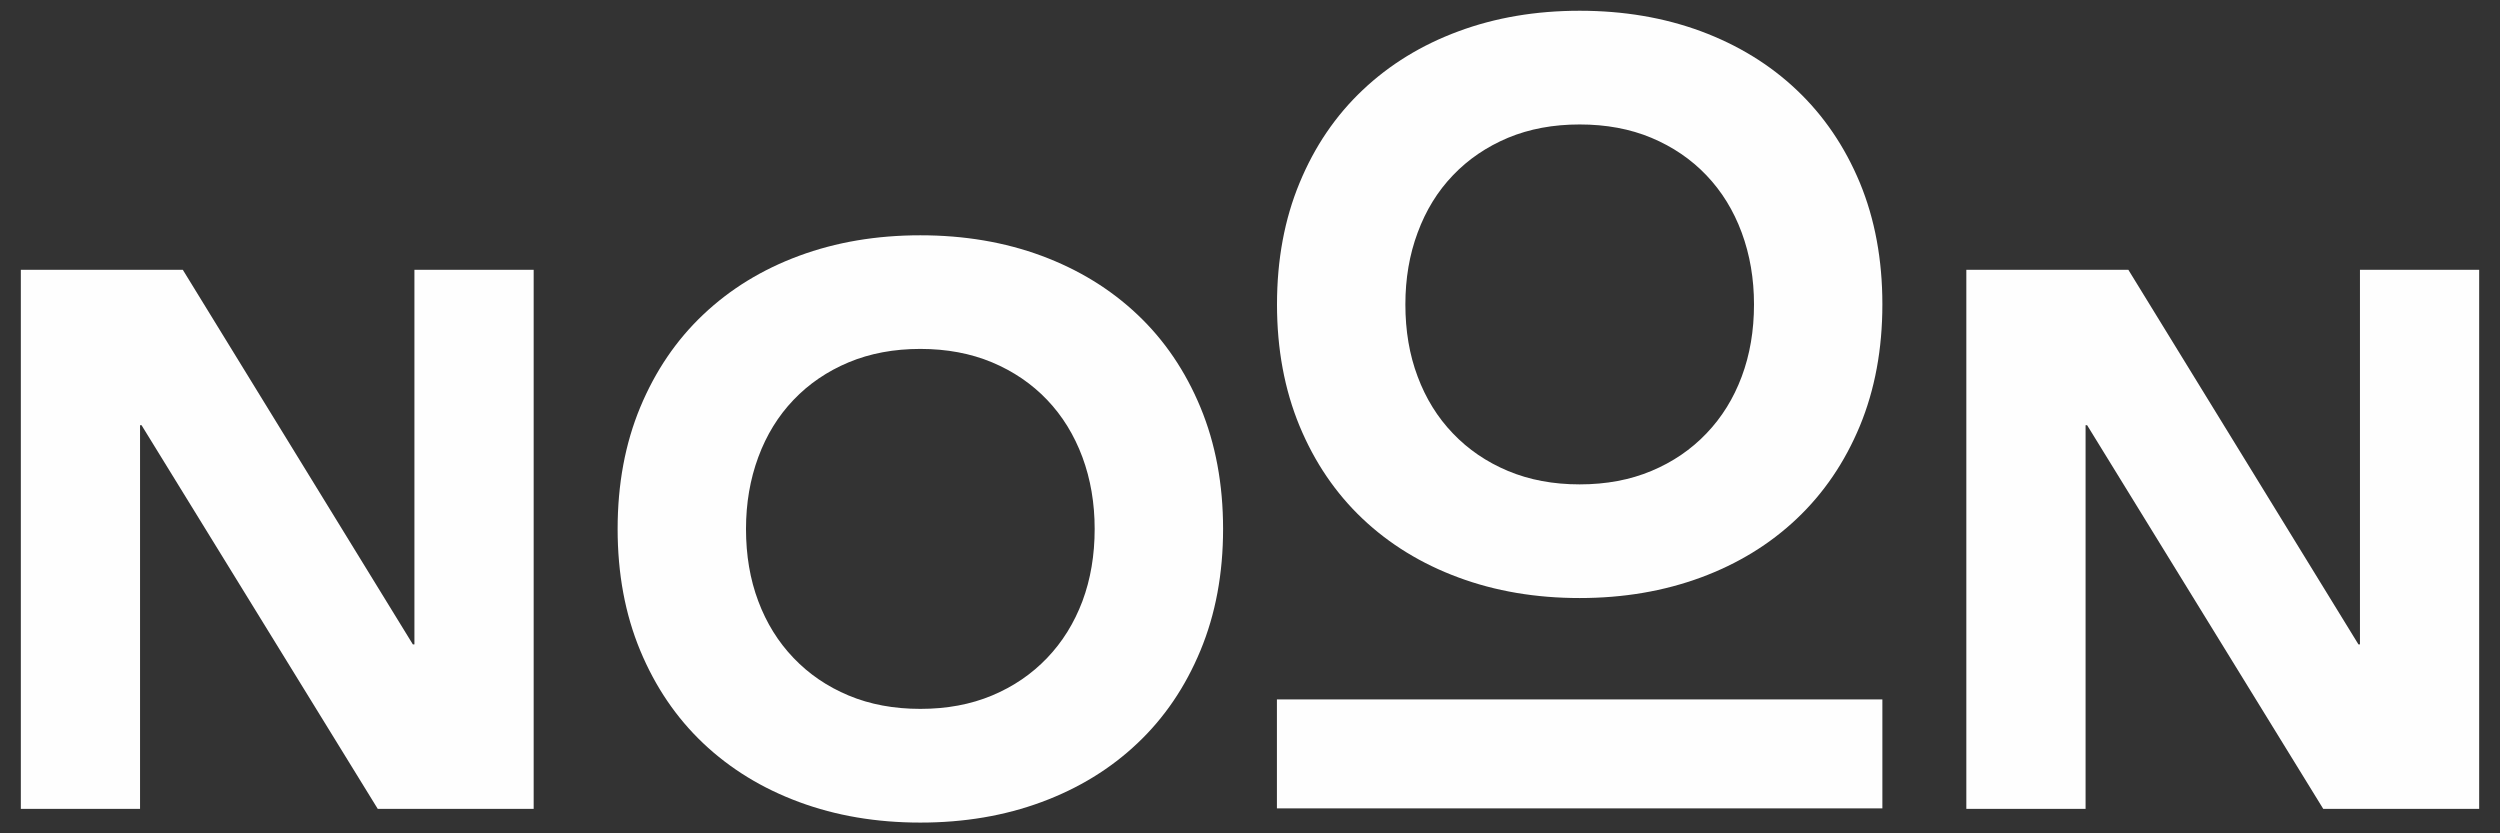 <?xml version="1.0" encoding="UTF-8"?>
<!DOCTYPE svg PUBLIC "-//W3C//DTD SVG 1.1//EN" "http://www.w3.org/Graphics/SVG/1.1/DTD/svg11.dtd">
<!-- Creator: CorelDRAW 2021 (64-Bit) -->
<svg xmlns="http://www.w3.org/2000/svg" xml:space="preserve" width="600px" height="200px" version="1.1" style="shape-rendering:geometricPrecision; text-rendering:geometricPrecision; image-rendering:optimizeQuality; fill-rule:evenodd; clip-rule:evenodd"
viewBox="0 0 600 200"
 xmlns:xlink="http://www.w3.org/1999/xlink"
 xmlns:xodm="http://www.corel.com/coreldraw/odm/2003">
 <rect x="0" y="0" width="600" height="200" fill="#333333" stroke="none"/>
 <defs>
  <style type="text/css">
   <![CDATA[
    .fil0 {fill:#FEFEFE;fill-rule:nonzero}
   ]]>
  </style>
 </defs>
 <g id="Слой_x0020_1">
  <g id="_2569747072848">
   <path class="fil0" d="M148.23 126.95c0,-10.74 1.8,-20.46 5.42,-29.19 3.62,-8.7 8.65,-16.13 15.12,-22.25 6.47,-6.13 14.14,-10.84 23.02,-14.12 8.87,-3.28 18.56,-4.92 29.09,-4.92 10.53,0 20.22,1.64 29.1,4.92 8.87,3.3 16.54,7.99 23.01,14.12 6.48,6.12 11.51,13.55 15.12,22.25 3.62,8.73 5.43,18.45 5.43,29.19 0,10.73 -1.81,20.45 -5.43,29.17 -3.61,8.71 -8.64,16.14 -15.12,22.26 -6.45,6.12 -14.14,10.83 -23.01,14.11 -8.88,3.29 -18.57,4.93 -29.1,4.93 -10.53,0 -20.22,-1.64 -29.09,-4.93 -8.88,-3.28 -16.55,-7.99 -23.02,-14.11 -6.46,-6.12 -11.5,-13.55 -15.12,-22.26 -3.62,-8.72 -5.42,-18.44 -5.42,-29.17zm30.81 0c0,6.3 0.97,12.09 2.95,17.34 1.96,5.24 4.78,9.78 8.46,13.62 3.68,3.86 8.08,6.86 13.22,9.01 5.13,2.15 10.88,3.21 17.21,3.21 6.34,0 12.08,-1.06 17.21,-3.21 5.14,-2.15 9.53,-5.15 13.22,-9.01 3.68,-3.84 6.49,-8.38 8.47,-13.62 1.96,-5.25 2.94,-11.04 2.94,-17.34 0,-6.2 -0.98,-11.94 -2.94,-17.24 -1.98,-5.31 -4.79,-9.88 -8.47,-13.74 -3.69,-3.86 -8.08,-6.85 -13.22,-9.01 -5.13,-2.14 -10.87,-3.22 -17.21,-3.22 -6.35,0 -12.08,1.08 -17.21,3.22 -5.14,2.16 -9.54,5.15 -13.22,9.01 -3.68,3.85 -6.5,8.43 -8.46,13.74 -1.96,5.3 -2.95,11.04 -2.95,17.24z"/>
   <path class="fil0" d="M306.48 73.06c0,-10.74 1.81,-20.47 5.42,-29.17 3.6,-8.72 8.65,-16.14 15.12,-22.26 6.46,-6.12 14.13,-10.83 23,-14.11 8.88,-3.3 18.59,-4.94 29.1,-4.94 10.53,0 20.22,1.64 29.11,4.92 8.87,3.3 16.54,7.99 23,14.12 6.47,6.13 11.52,13.55 15.14,22.25 3.6,8.72 5.4,18.45 5.4,29.17 0,10.75 -1.8,20.47 -5.4,29.19 -3.62,8.71 -8.67,16.14 -15.14,22.26 -6.46,6.12 -14.13,10.82 -23,14.1 -8.89,3.28 -18.58,4.94 -29.11,4.94 -10.51,0 -20.22,-1.64 -29.1,-4.94 -8.87,-3.28 -16.54,-7.98 -23.01,-14.1 -6.46,-6.12 -11.51,-13.55 -15.12,-22.26 -3.6,-8.72 -5.41,-18.44 -5.41,-29.17zm30.81 0c0,6.32 0.97,12.09 2.95,17.33 1.96,5.25 4.77,9.79 8.46,13.63 3.68,3.86 8.09,6.86 13.22,9.01 5.14,2.15 10.86,3.22 17.2,3.22 6.35,0 12.08,-1.07 17.21,-3.22 5.14,-2.15 9.54,-5.15 13.22,-9.01 3.68,-3.84 6.5,-8.38 8.46,-13.63 1.96,-5.24 2.95,-11.01 2.95,-17.33 0,-6.18 -0.99,-11.94 -2.95,-17.24 -1.96,-5.31 -4.78,-9.88 -8.46,-13.74 -3.68,-3.86 -8.08,-6.85 -13.22,-9.01 -5.13,-2.14 -10.86,-3.2 -17.21,-3.2 -6.34,0 -12.06,1.06 -17.2,3.2 -5.13,2.16 -9.54,5.15 -13.22,9.01 -3.69,3.84 -6.5,8.43 -8.46,13.74 -1.98,5.3 -2.95,11.06 -2.95,17.24z"/>
   <polygon class="fil0" points="451.77,167.86 306.46,167.86 306.46,194.01 451.77,194.01 "/>
   <polygon class="fil0" points="5,64.76 43.88,64.76 99.09,154.66 99.46,154.66 99.46,64.76 128.08,64.76 128.08,194.13 90.66,194.13 33.97,102.05 33.61,102.05 33.61,194.13 5,194.13 "/>
   <polygon class="fil0" points="471.92,64.76 510.81,64.76 566.03,154.66 566.39,154.66 566.39,64.76 595,64.76 595,194.13 557.58,194.13 500.91,102.05 500.54,102.05 500.54,194.13 471.92,194.13 "/>
  </g>
 </g>
</svg>
